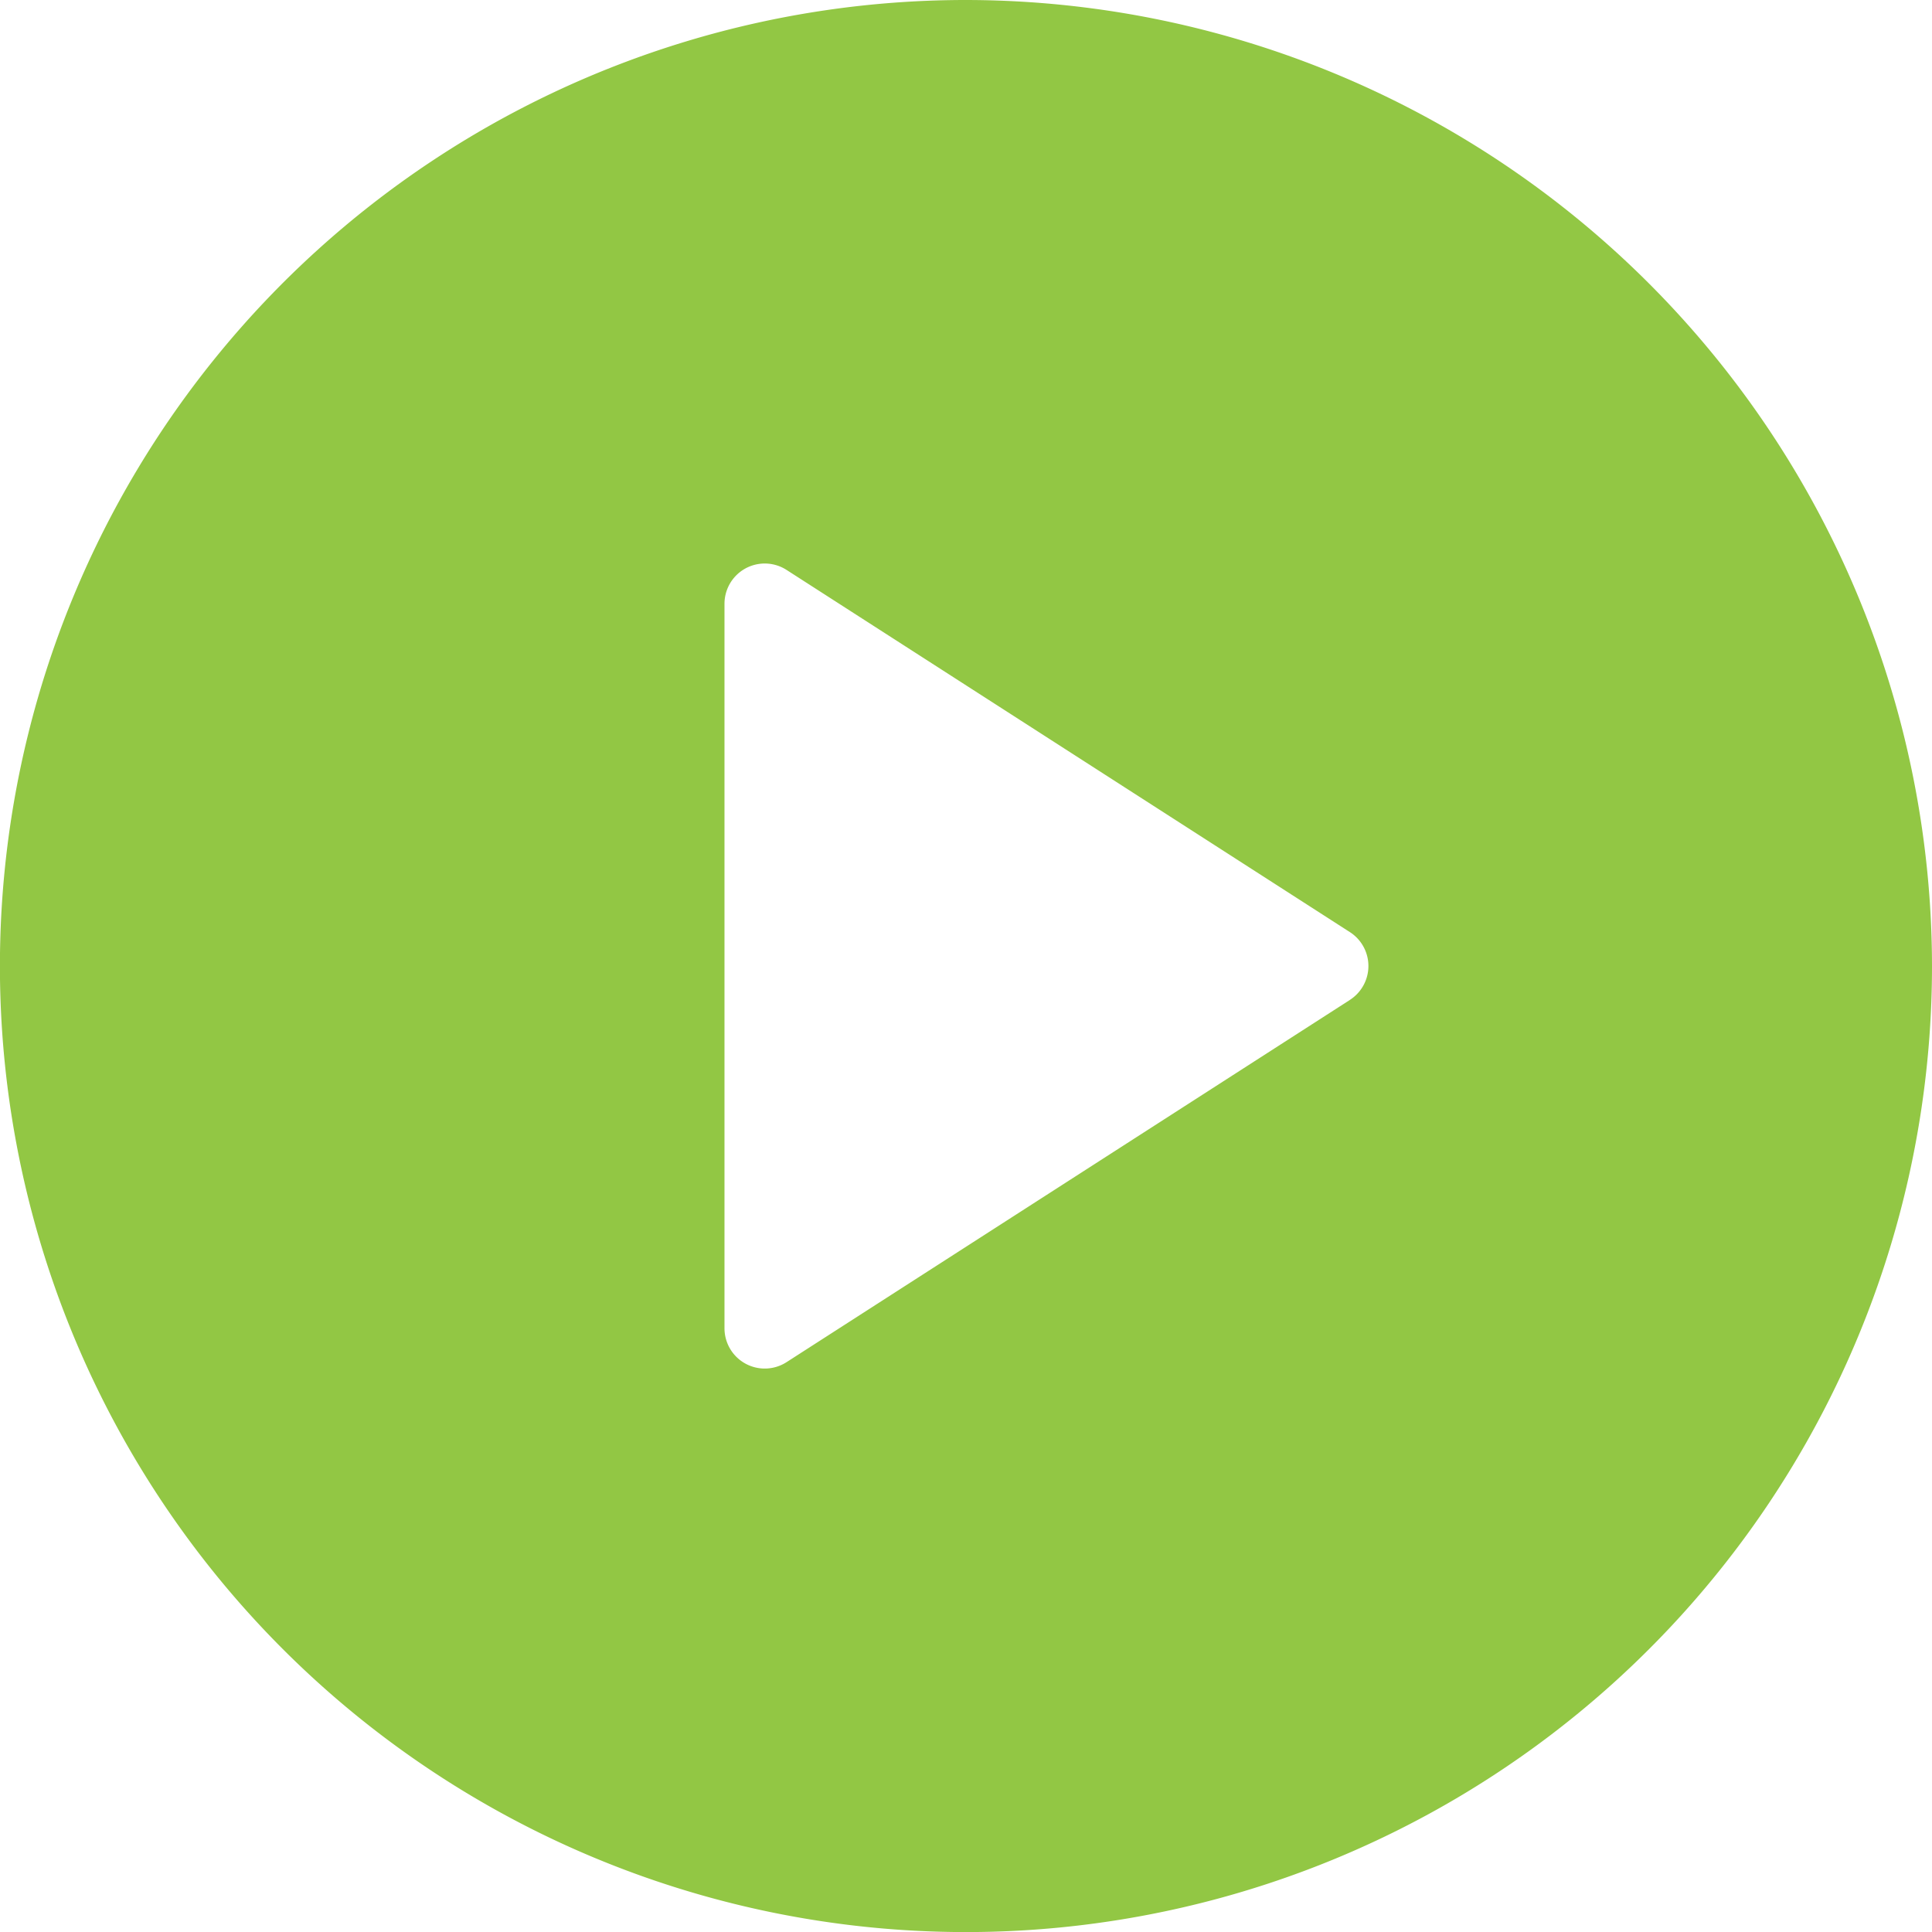 <svg xmlns="http://www.w3.org/2000/svg" width="25.955" height="25.955" viewBox="0 0 25.955 25.955"><defs><style>.a{fill:#92c744;}</style></defs><path class="a" d="M12.978,0A12.978,12.978,0,1,0,25.955,12.978,12.992,12.992,0,0,0,12.978,0Zm5.159,13.432L10.566,18.3a.541.541,0,0,1-.833-.455V8.111a.541.541,0,0,1,.833-.455l7.57,4.867a.541.541,0,0,1,0,.909Z"/></svg>